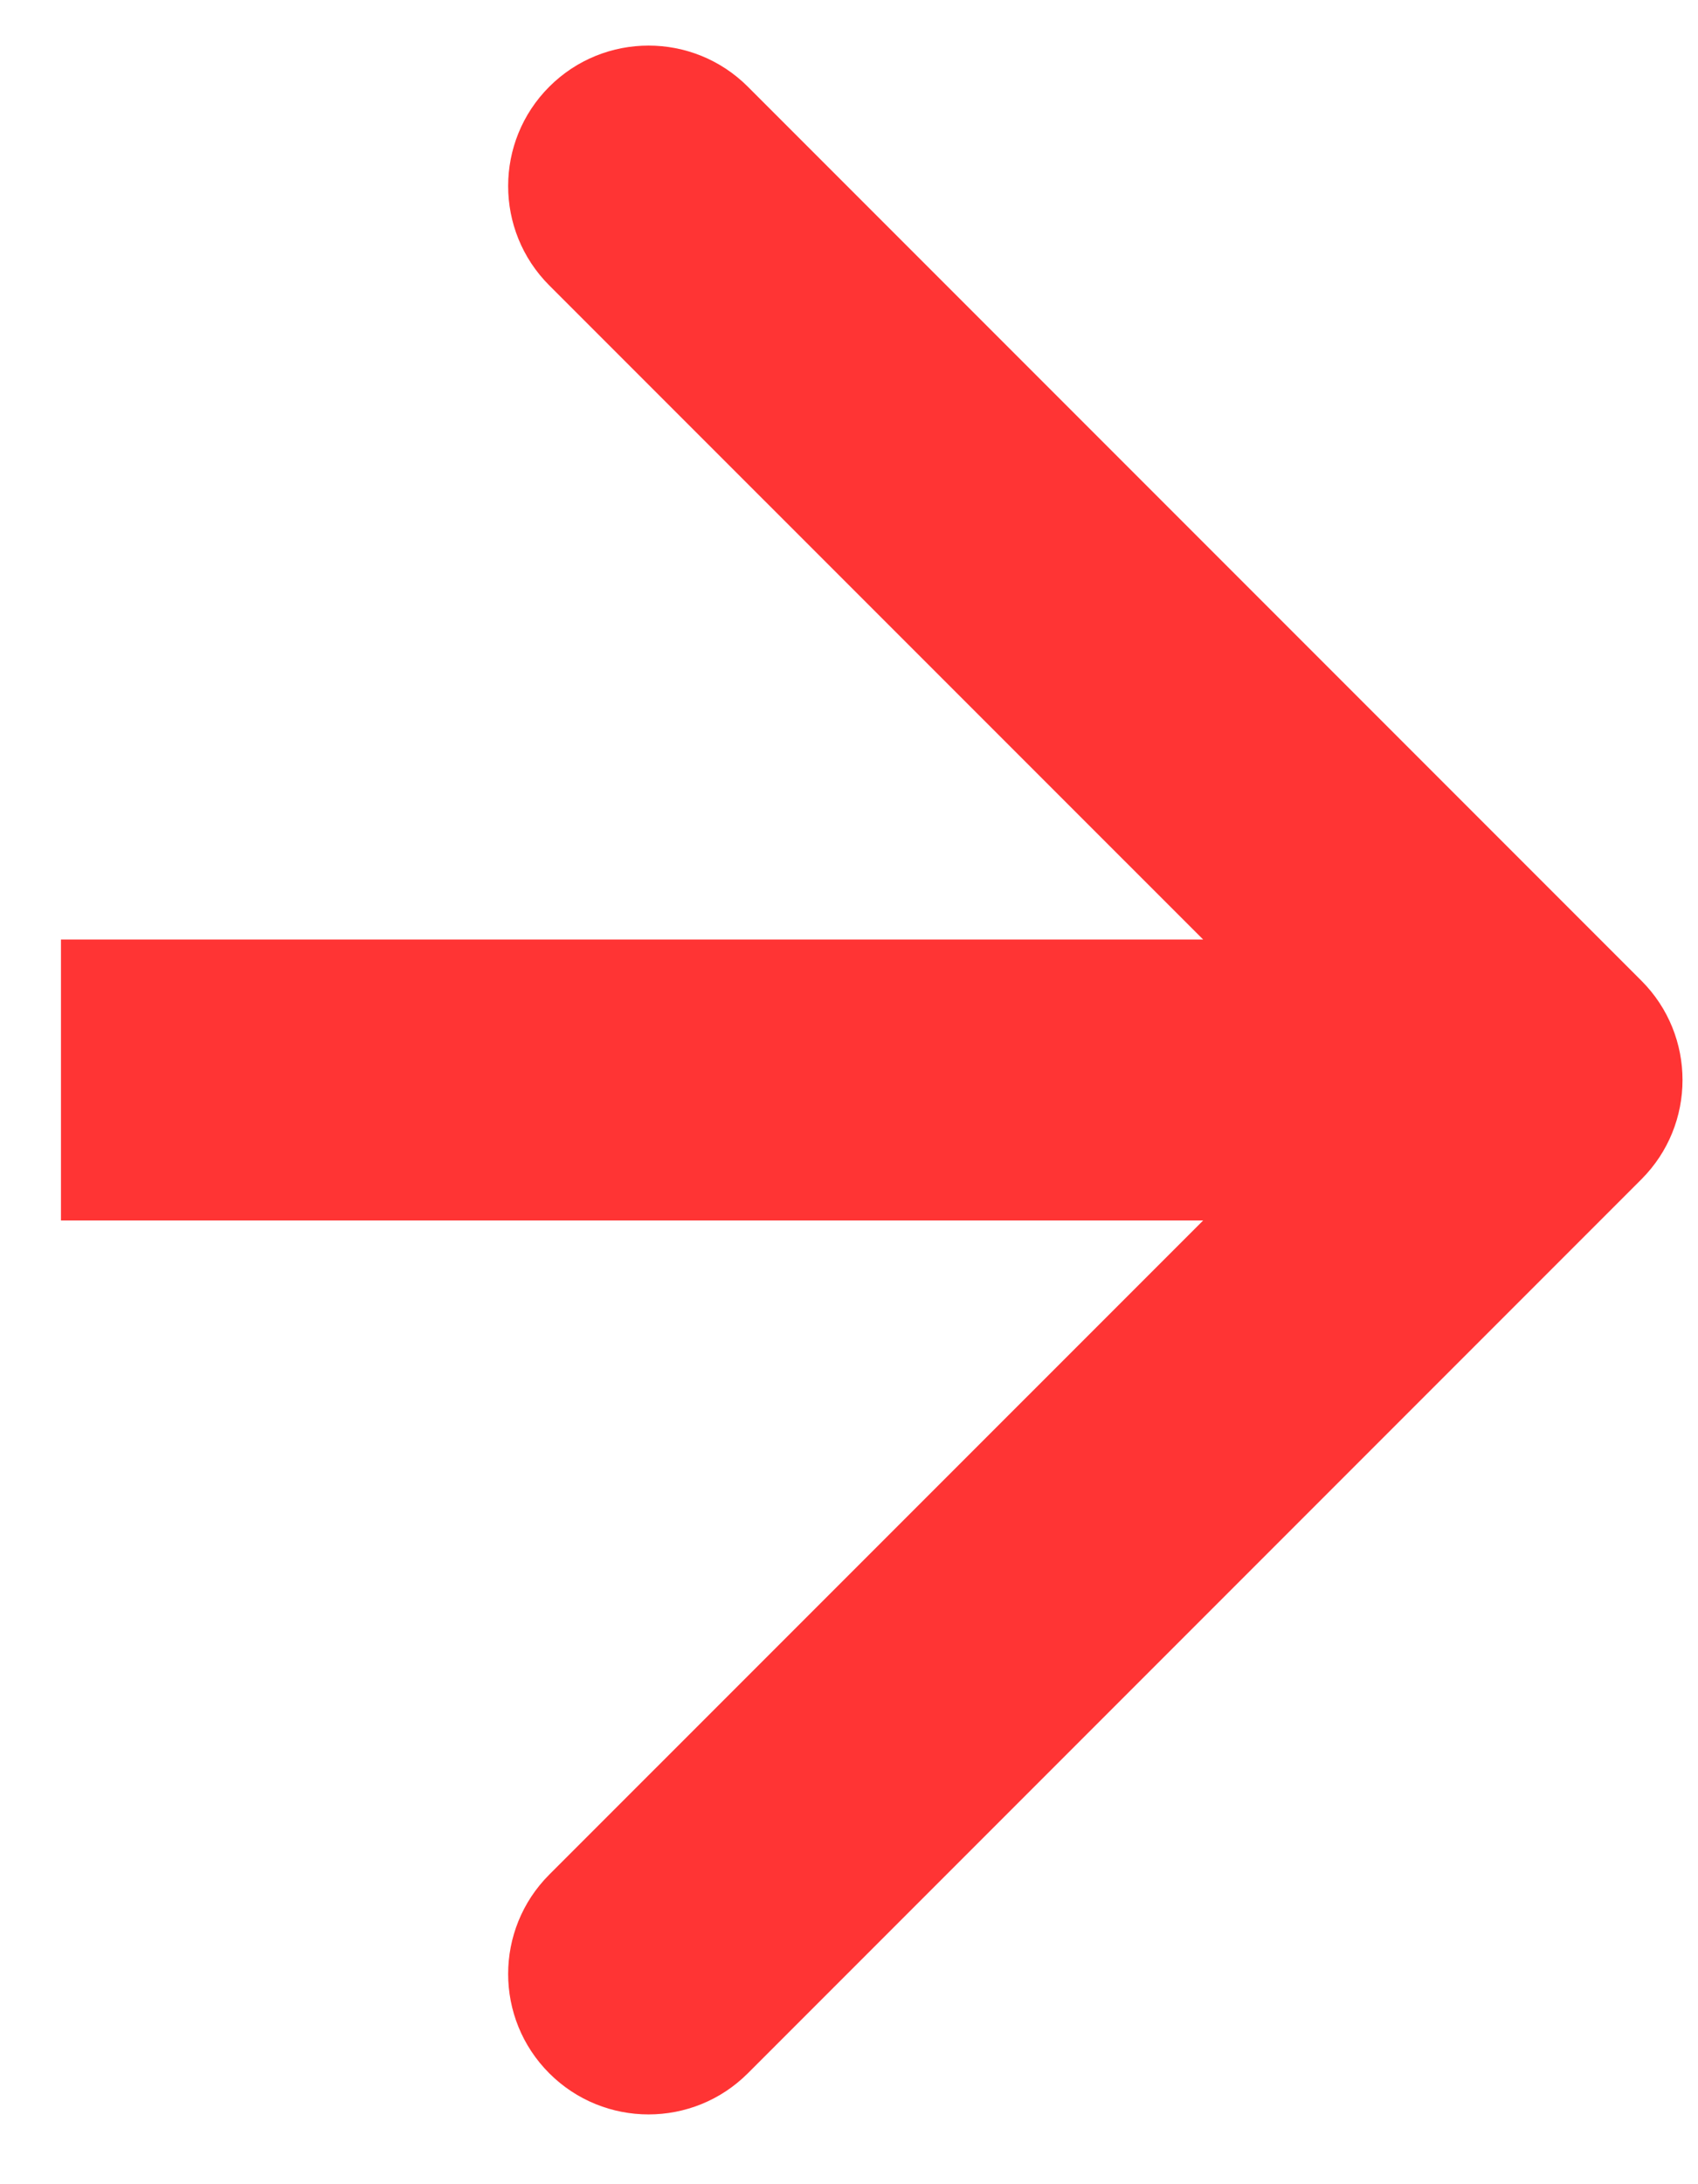 <svg width="21" height="27" viewBox="0 0 21 27" fill="none" xmlns="http://www.w3.org/2000/svg">
<path fill-rule="evenodd" clip-rule="evenodd" d="M14.88 15.087L0.754 15.087L0.754 11.614L14.88 11.614L6.793 3.528C6.115 2.85 6.115 1.75 6.793 1.072C7.471 0.394 8.571 0.394 9.249 1.072L20.3 12.123C20.978 12.801 20.978 13.9 20.3 14.578L9.249 25.629C8.571 26.307 7.471 26.307 6.793 25.629C6.115 24.951 6.115 23.852 6.793 23.173L14.88 15.087Z" fill="#FF3434"/>
</svg>
